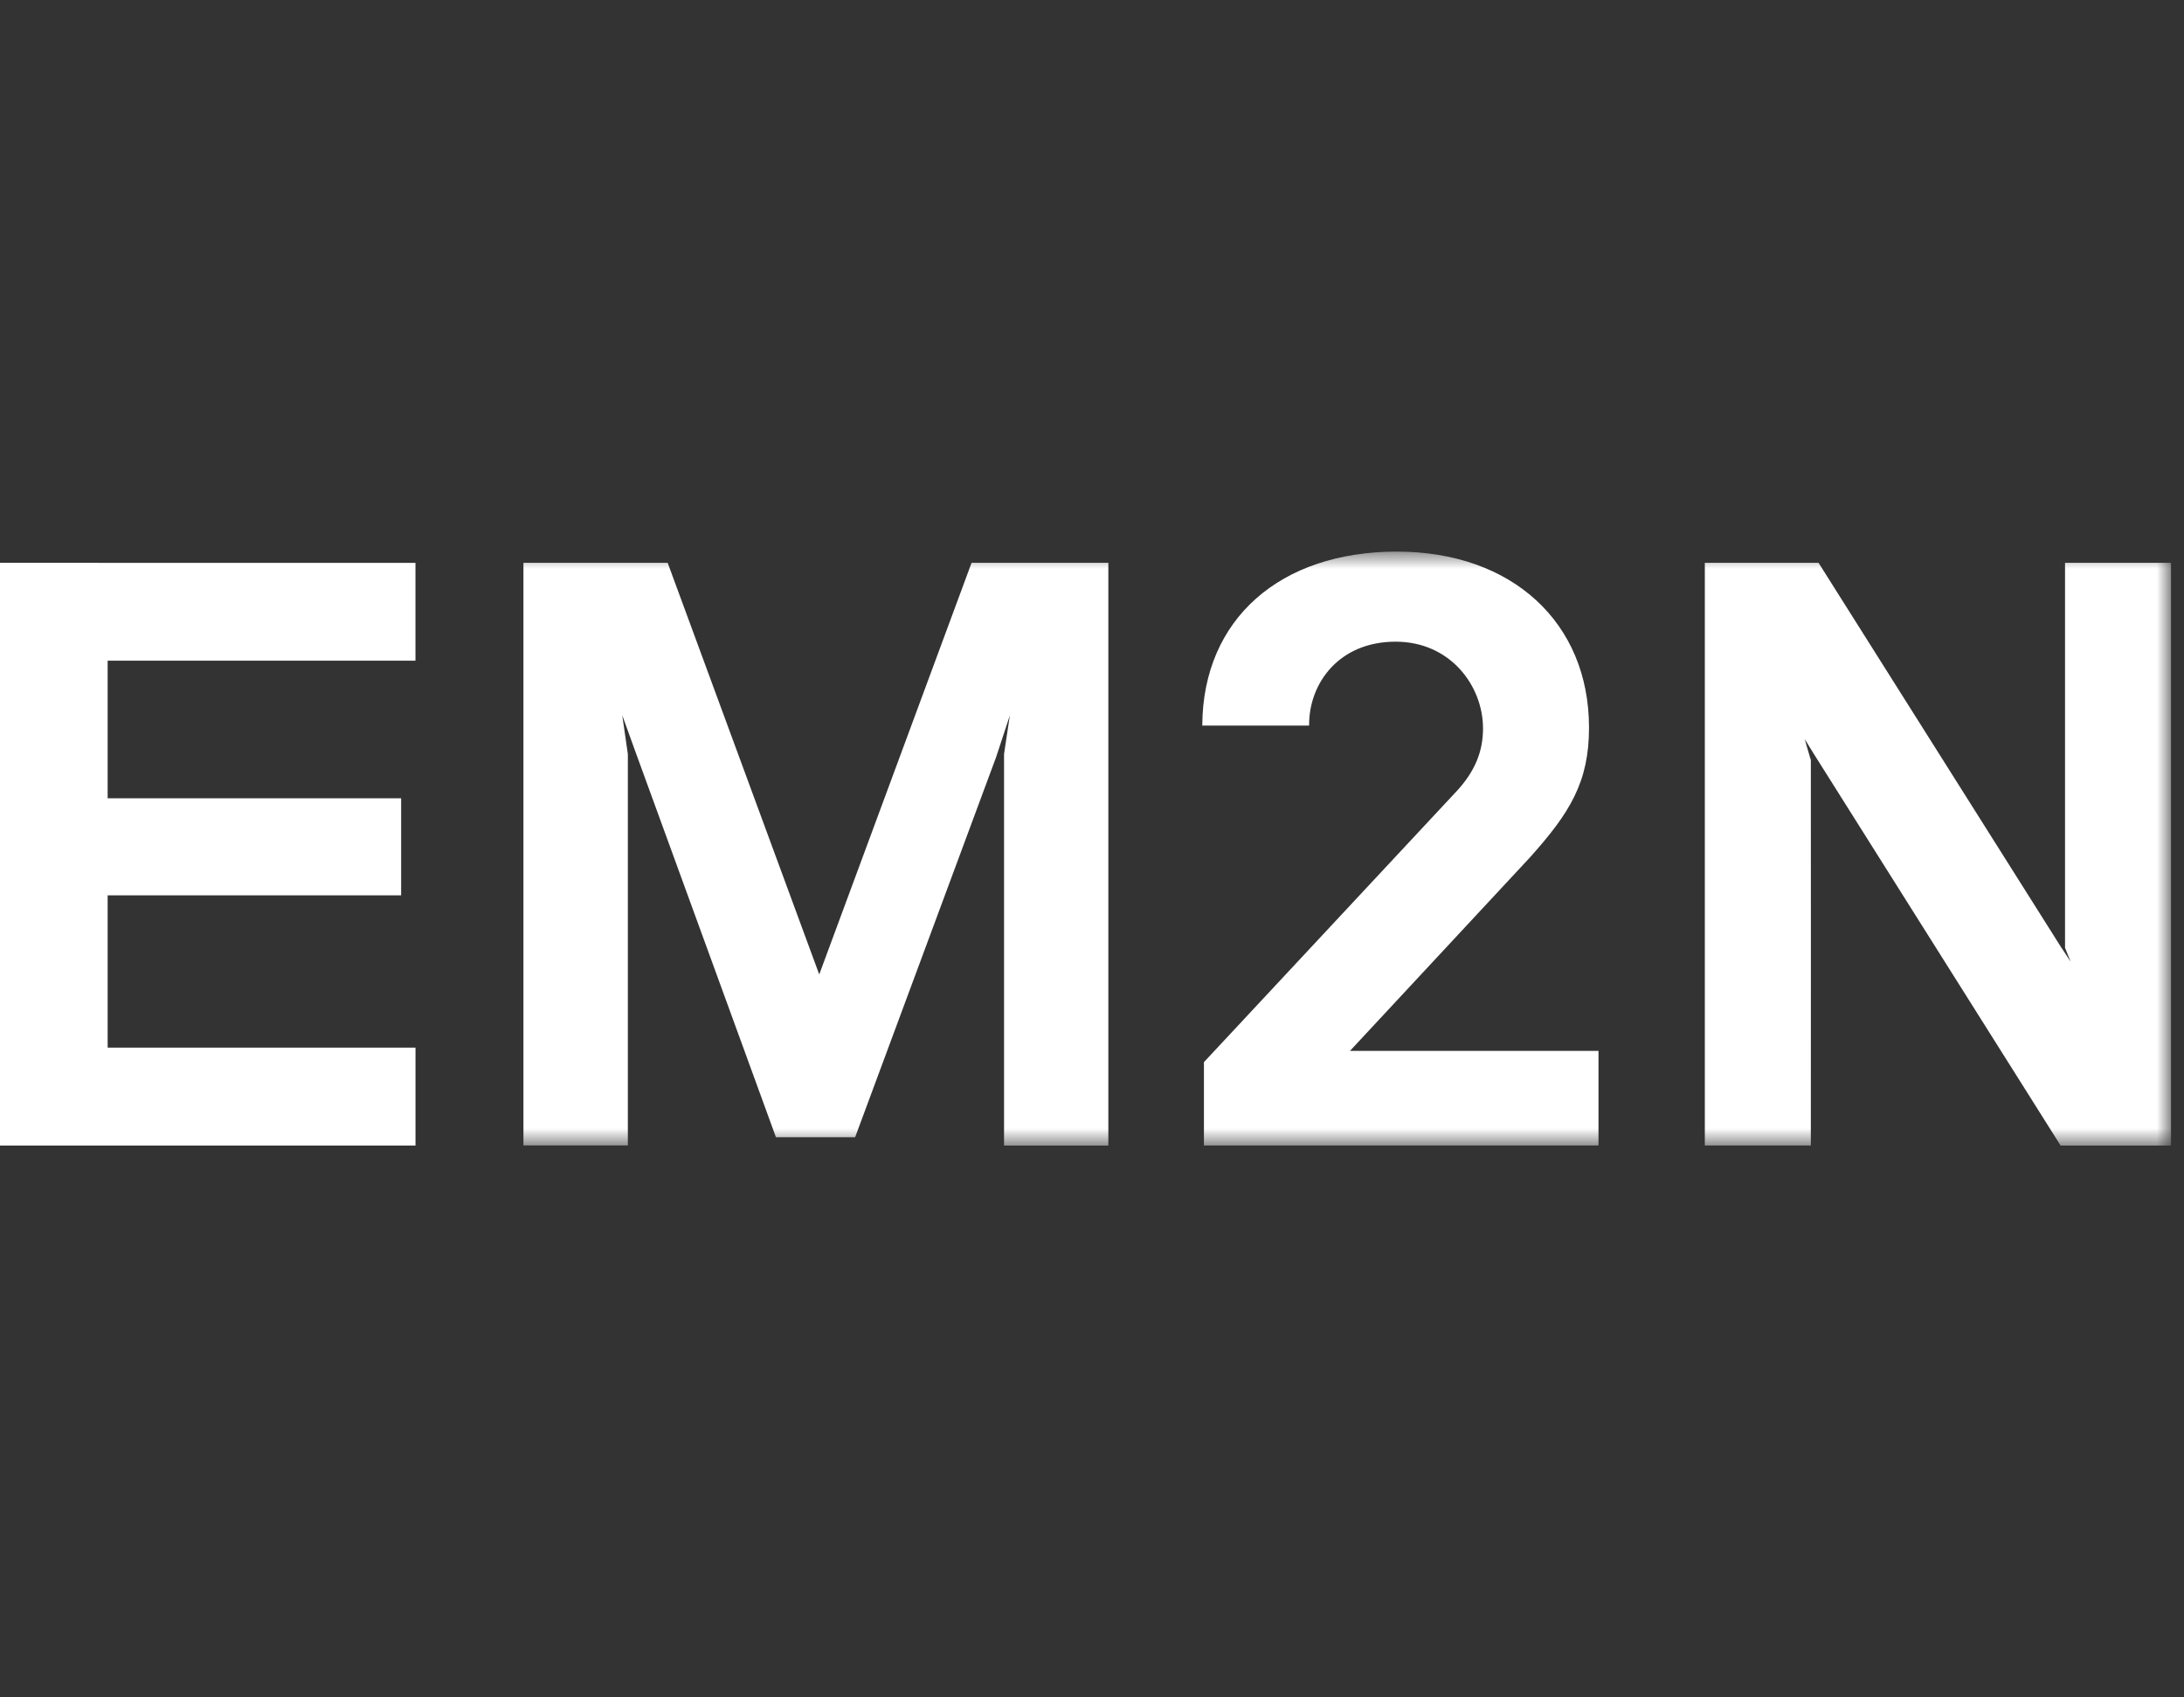 <svg width="121" height="94" viewBox="0 0 121 94" fill="none" xmlns="http://www.w3.org/2000/svg">
<rect x="0" y="0" width="121" height="94" fill="#333333" stroke="none"/>
<path d="M0 31.174V63.448H23.02V58.026H5.964V49.59H22.224V44.214H5.964V36.594H23.018V31.176L0 31.174Z" fill="white"/>
<mask id="mask0_548_1345" style="mask-type:luminance" maskUnits="userSpaceOnUse" x="0" y="30" width="121" height="34">
<path d="M0 30.552H120.283V63.446H0V30.552Z" fill="white"/>
</mask>
<g mask="url(#mask0_548_1345)">
<path d="M61.406 31.174V63.448H55.627V41.767L55.949 39.622L55.187 41.938L47.376 62.989H42.99C42.88 62.697 35.225 41.692 35.225 41.692L34.475 39.618L34.785 41.769V63.444H29V31.174H36.991L45.388 53.972C45.388 53.972 53.722 31.465 53.827 31.174H61.406ZM66.61 40.133C66.66 34.313 70.889 30.552 77.391 30.552C83.759 30.552 88.036 34.469 88.036 40.304C88.036 43.318 86.975 45.028 84.746 47.509L74.792 58.207H88.561V63.446H66.701V58.83C66.821 58.698 80.725 43.797 80.725 43.797C81.707 42.727 82.164 41.633 82.164 40.35C82.164 37.986 80.352 35.541 77.321 35.541C74.177 35.541 72.529 37.85 72.529 40.133V40.189H66.61V40.133ZM120.281 31.174V63.448H114.163C114.04 63.248 102.05 44.229 100.492 41.758L99.987 40.937C99.987 40.937 100.316 42.09 100.326 42.09C100.333 42.09 100.326 63.029 100.326 63.446H94.452V31.174H100.754C100.878 31.369 112.585 49.917 114.219 52.509C114.224 52.499 114.719 53.268 114.719 53.268L114.409 52.499V31.174H120.281Z" fill="white"/>
</g>
</svg>
